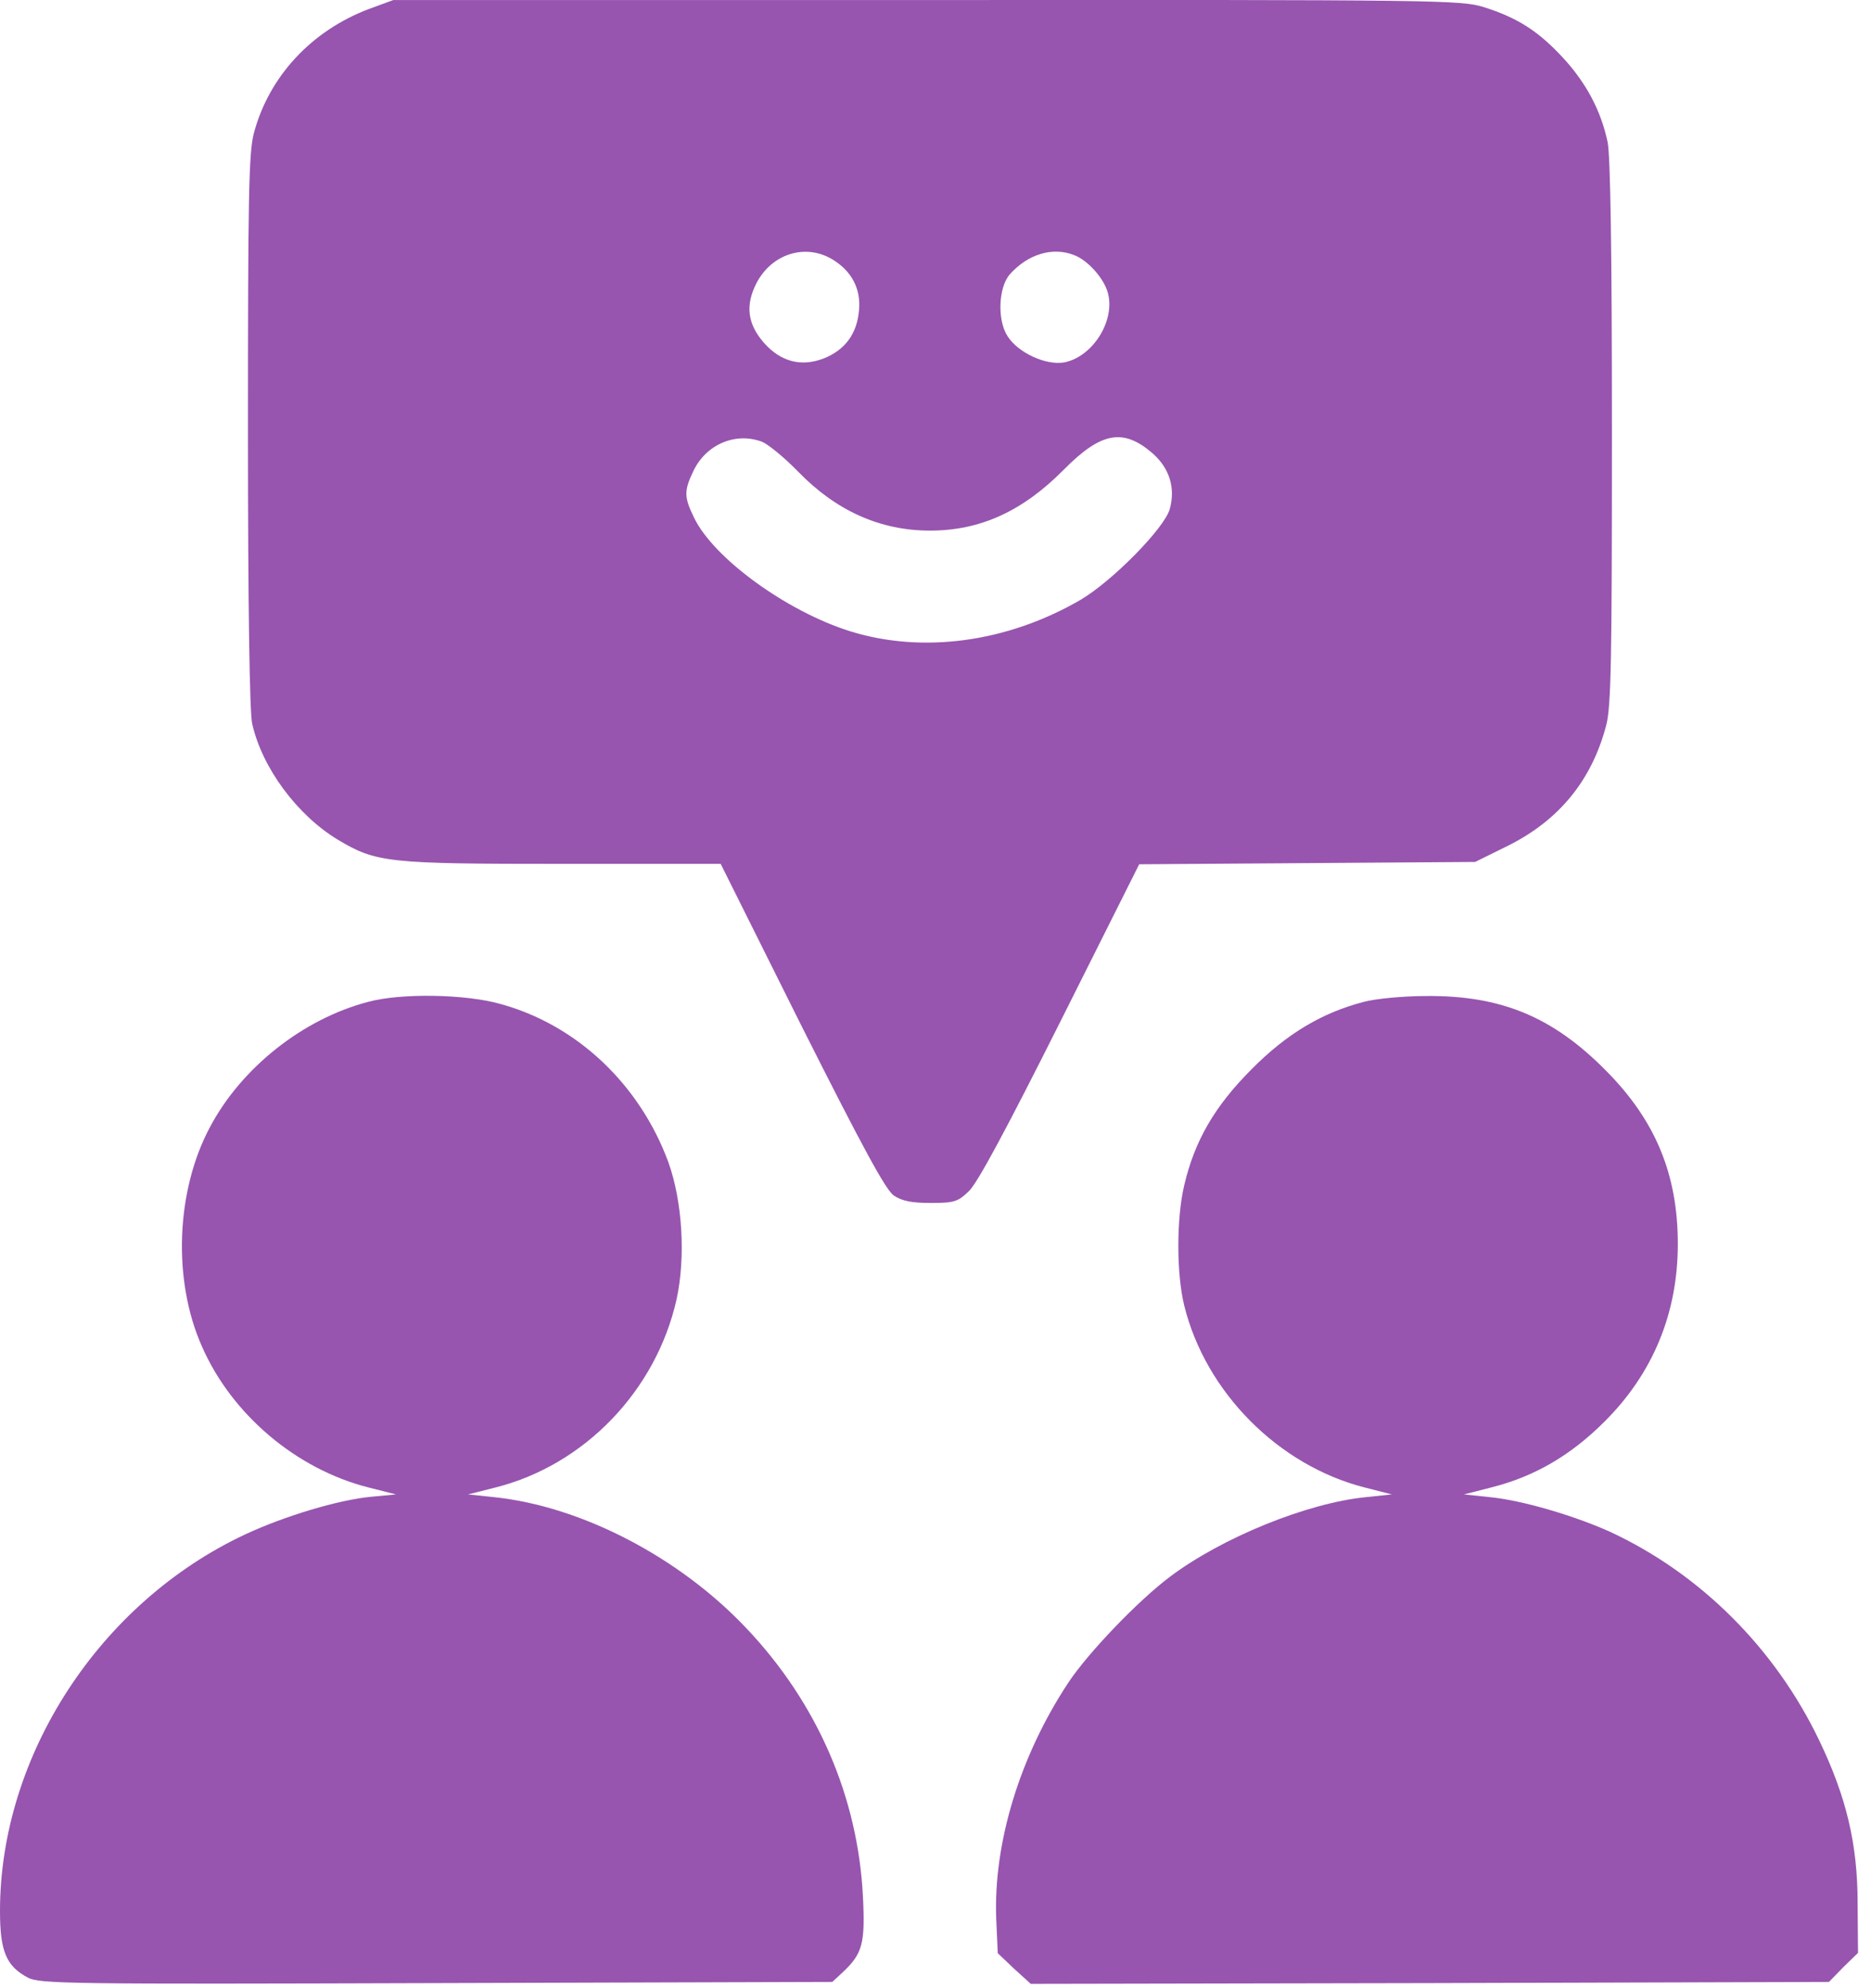 <?xml version="1.0" encoding="UTF-8"?> <svg xmlns="http://www.w3.org/2000/svg" width="32" height="34" viewBox="0 0 32 34" fill="none"> <path d="M6.309 0.154C5.328 0.525 4.599 1.307 4.341 2.281C4.254 2.619 4.241 3.355 4.241 7.384C4.241 10.313 4.268 12.202 4.314 12.381C4.486 13.136 5.083 13.938 5.772 14.356C6.435 14.754 6.627 14.773 9.623 14.773H12.326L13.711 17.55C14.759 19.631 15.15 20.354 15.289 20.446C15.428 20.539 15.594 20.572 15.918 20.572C16.316 20.572 16.382 20.552 16.568 20.373C16.714 20.241 17.224 19.287 18.132 17.477L19.484 14.78L22.353 14.76L25.23 14.74L25.793 14.462C26.668 14.025 27.224 13.342 27.47 12.408C27.556 12.089 27.569 11.287 27.569 7.404C27.569 4.263 27.543 2.672 27.496 2.434C27.384 1.897 27.132 1.42 26.727 0.982C26.303 0.525 25.945 0.3 25.375 0.121C24.991 0.001 24.607 -0.005 15.852 0.001H6.726L6.309 0.154ZM14.235 4.435C14.566 4.634 14.726 4.939 14.692 5.303C14.659 5.707 14.454 5.986 14.083 6.132C13.698 6.277 13.354 6.185 13.069 5.866C12.784 5.542 12.744 5.224 12.936 4.846C13.195 4.342 13.771 4.157 14.235 4.435ZM18.37 4.362C18.602 4.448 18.881 4.76 18.947 5.005C19.08 5.482 18.689 6.105 18.198 6.198C17.887 6.251 17.41 6.032 17.231 5.747C17.052 5.469 17.078 4.912 17.27 4.693C17.575 4.349 17.999 4.216 18.37 4.362ZM13.036 7.556C13.135 7.596 13.413 7.821 13.652 8.067C14.301 8.736 15.057 9.074 15.905 9.074C16.767 9.074 17.489 8.743 18.192 8.034C18.834 7.384 19.212 7.318 19.716 7.755C20.001 8.007 20.107 8.345 20.007 8.703C19.921 9.028 19.02 9.942 18.477 10.26C17.231 10.983 15.786 11.181 14.546 10.797C13.46 10.459 12.2 9.545 11.869 8.849C11.697 8.497 11.697 8.391 11.863 8.047C12.081 7.596 12.585 7.384 13.036 7.556Z" fill="#9755AF"></path> <path d="M6.296 17.133C5.182 17.424 4.129 18.259 3.592 19.273C3.009 20.36 2.949 21.891 3.453 23.024C3.963 24.191 5.07 25.125 6.302 25.437L6.773 25.556L6.349 25.596C5.786 25.649 4.864 25.927 4.195 26.239C1.703 27.405 0 30.023 0 32.68C0 33.37 0.106 33.621 0.477 33.82C0.683 33.926 1.173 33.933 7.469 33.913L14.235 33.893L14.414 33.727C14.752 33.409 14.799 33.237 14.759 32.435C14.673 30.725 13.977 29.122 12.764 27.843C11.611 26.623 9.934 25.755 8.443 25.602L8.006 25.556L8.476 25.437C10.001 25.052 11.22 23.78 11.571 22.223C11.73 21.494 11.671 20.546 11.432 19.877C10.941 18.544 9.868 17.524 8.549 17.166C7.953 17 6.859 16.98 6.296 17.133Z" fill="#9755AF"></path> <path d="M23.328 17.132C22.612 17.318 22.009 17.676 21.406 18.285C20.777 18.915 20.432 19.505 20.253 20.274C20.12 20.837 20.12 21.778 20.253 22.322C20.617 23.806 21.863 25.059 23.335 25.436L23.805 25.556L23.368 25.602C22.354 25.701 20.896 26.298 20.014 26.961C19.464 27.372 18.603 28.273 18.271 28.776C17.443 30.029 16.986 31.52 17.039 32.826L17.065 33.402L17.344 33.667L17.629 33.926L24.455 33.913L31.281 33.893L31.526 33.641L31.778 33.396L31.771 32.547C31.771 31.533 31.579 30.732 31.115 29.764C30.36 28.187 29.081 26.914 27.543 26.198C26.927 25.92 26.032 25.655 25.475 25.602L25.038 25.556L25.508 25.436C26.244 25.251 26.867 24.886 27.437 24.316C28.272 23.488 28.696 22.454 28.696 21.274C28.696 20.081 28.312 19.16 27.47 18.312C26.562 17.391 25.674 17.02 24.388 17.033C24.004 17.033 23.527 17.079 23.328 17.132Z" fill="#9755AF"></path> </svg> 